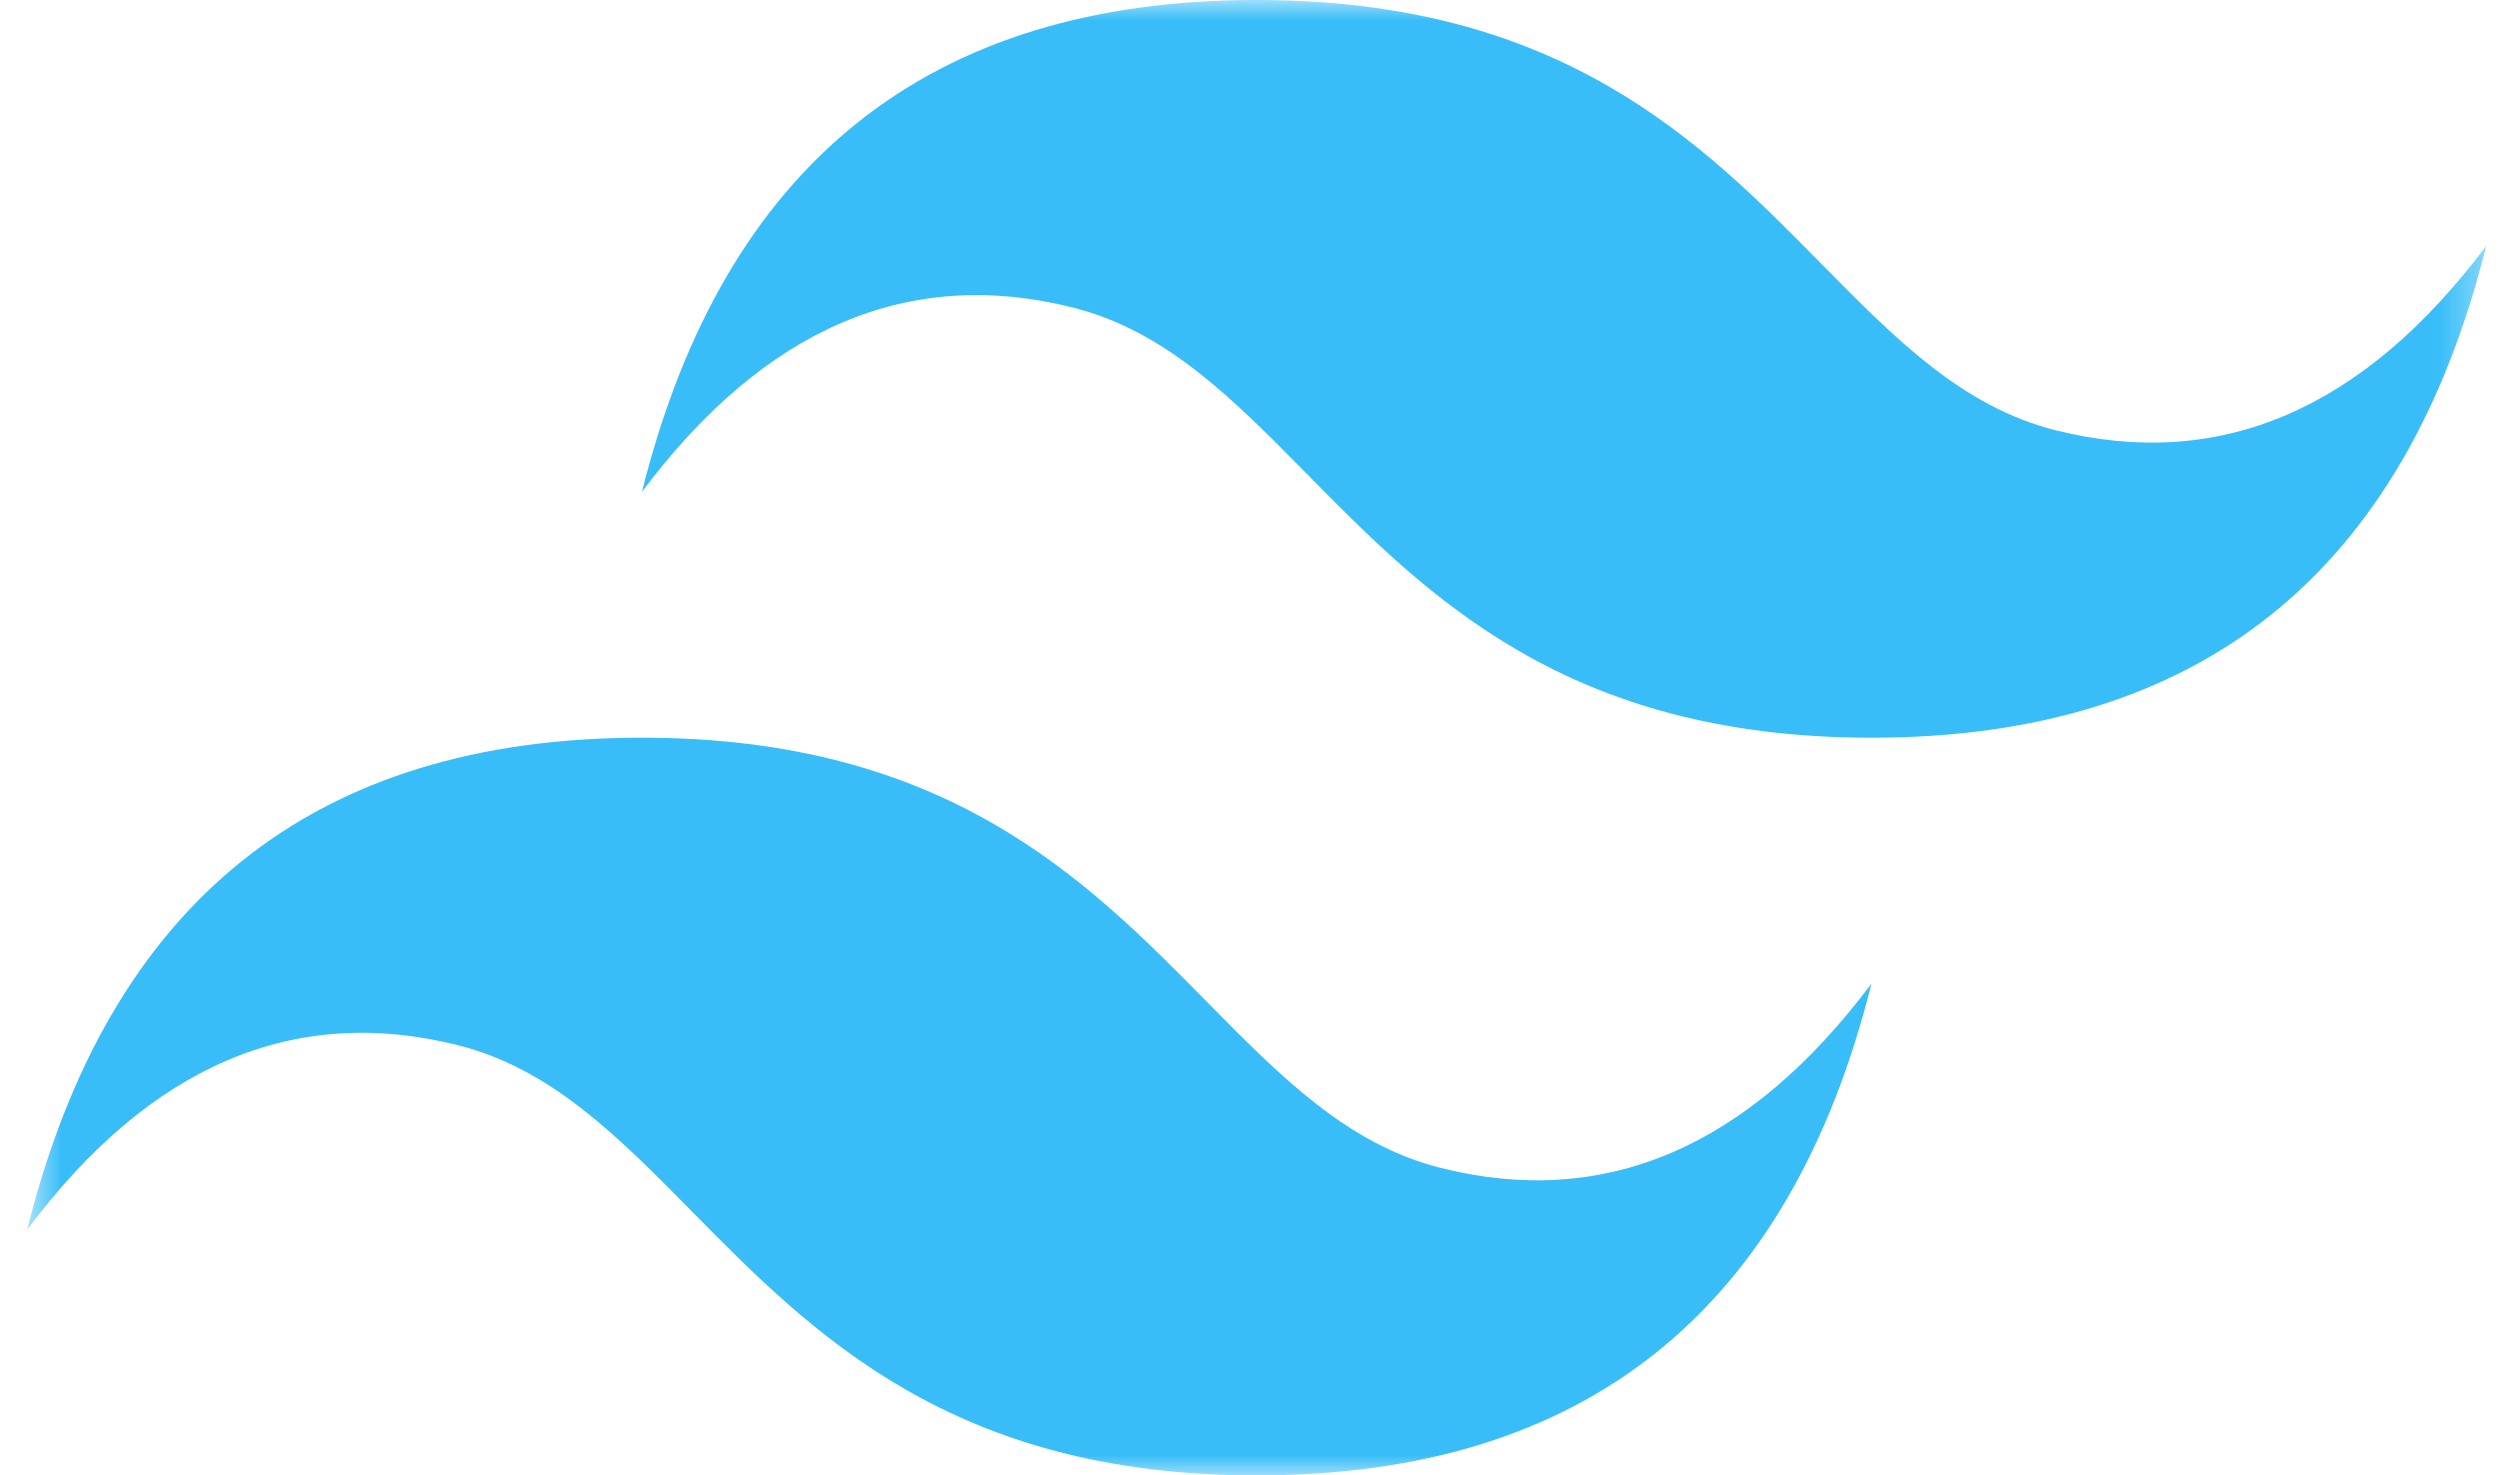 <svg width="61" height="36" viewBox="0 0 61 36" fill="none" xmlns="http://www.w3.org/2000/svg">
<mask id="mask0_4442_80440" style="mask-type:luminance" maskUnits="userSpaceOnUse" x="0" y="0" width="61" height="36">
<path d="M0.664 0H60.664V36H0.664V0Z" fill="white"/>
</mask>
<g mask="url(#mask0_4442_80440)">
<path fill-rule="evenodd" clip-rule="evenodd" d="M30.664 0C22.664 0 17.664 4 15.664 12C18.664 8 22.164 6.5 26.164 7.5C28.446 8.07 30.077 9.727 31.883 11.559C34.824 14.544 38.228 18 45.664 18C53.664 18 58.664 14 60.664 6C57.664 10 54.164 11.5 50.164 10.5C47.882 9.93 46.251 8.273 44.445 6.441C41.504 3.456 38.1 0 30.664 0ZM15.664 18C7.664 18 2.664 22 0.664 30C3.664 26 7.164 24.5 11.164 25.5C13.446 26.071 15.077 27.727 16.883 29.559C19.824 32.544 23.229 36 30.664 36C38.664 36 43.664 32 45.664 24C42.664 28 39.164 29.5 35.164 28.5C32.882 27.93 31.251 26.273 29.445 24.441C26.504 21.456 23.1 18 15.664 18Z" fill="#38BDF8"/>
</g>
</svg>
